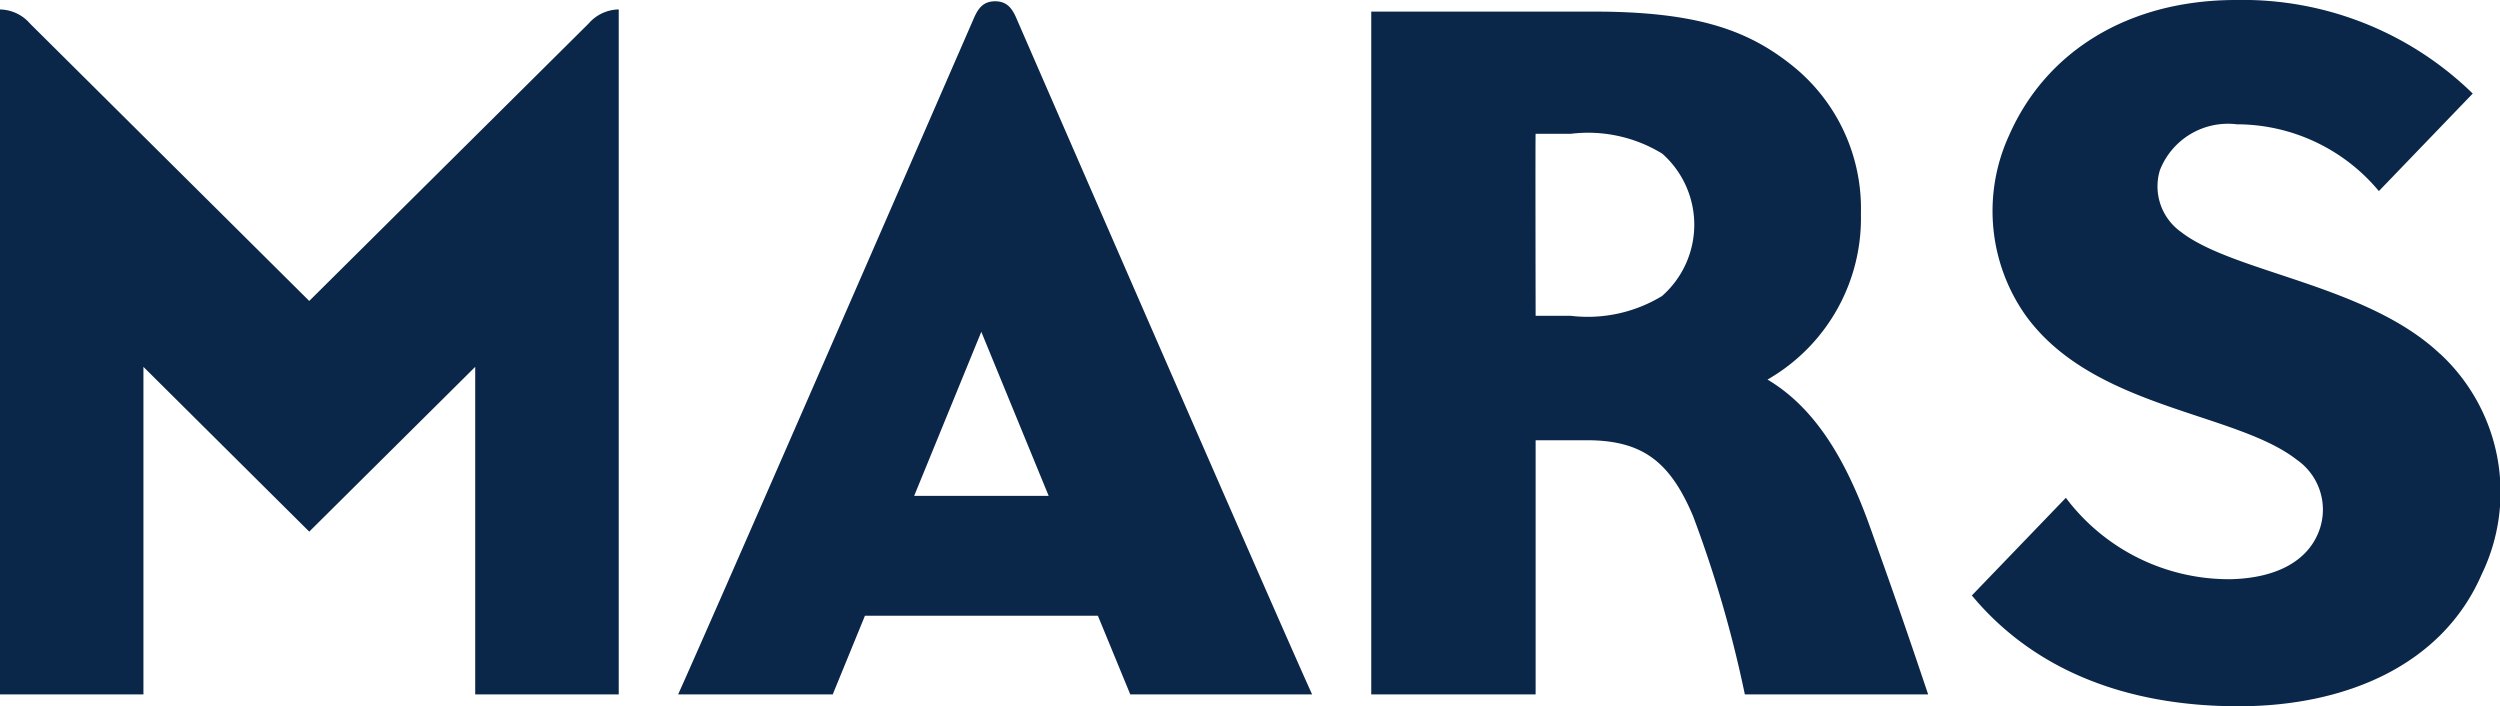 <svg xmlns="http://www.w3.org/2000/svg" width="84.972" height="24.004" viewBox="0 0 84.972 24.004">
  <g id="Group_47963" data-name="Group 47963" transform="translate(0 0)">
    <path id="path3568" d="M443.967,799.423c-.4,0-.573.236-.721.574-9.273,21.3-10.052,22.983-10.052,22.983h5.255l1.094-2.672h7.918l1.1,2.672h6.181s-.528-1.094-10.052-22.983c-.147-.338-.323-.574-.721-.574m-2.753,16.81,2.282-5.576,2.29,5.576Zm29.005-3.953a6.322,6.322,0,0,0,3.174-5.637,6.223,6.223,0,0,0-2.323-5.027c-1.495-1.2-3.223-1.843-6.758-1.843h-7.562V822.98h5.587v-8.638h1.733c1.884,0,2.835.712,3.625,2.595a40.781,40.781,0,0,1,1.753,6.043h6.23c-.884-2.631-1.327-3.876-1.99-5.73-.909-2.538-2.011-4.1-3.47-4.97m-3.572-2.847a4.864,4.864,0,0,1-3.117.68h-1.192s-.012-6.186,0-6.186h1.192a4.829,4.829,0,0,1,3.113.675,3.227,3.227,0,0,1,0,4.831m-45.988.175-9.49-9.427a1.379,1.379,0,0,0-1.024-.48v23.28h4.878V811.848l5.636,5.6,5.641-5.6V822.98h4.878V799.7a1.379,1.379,0,0,0-1.024.48Zm72.417,1.793c-2.491-2.35-7.009-2.753-8.795-4.136a1.9,1.9,0,0,1-.721-2.1,2.483,2.483,0,0,1,2.617-1.561A6.284,6.284,0,0,1,491,805.874l3.19-3.315a11.184,11.184,0,0,0-8.045-3.18c-3.687,0-6.468,1.769-7.709,4.592a6.156,6.156,0,0,0,.553,6.121c2.289,3.18,7.123,3.278,9.216,4.909a2.065,2.065,0,0,1,.717,2.534c-.385.887-1.356,1.489-2.945,1.53a6.933,6.933,0,0,1-5.616-2.766l-3.195,3.319c2.113,2.542,5.26,3.766,9.06,3.766,3.695,0,6.939-1.427,8.262-4.47a6.41,6.41,0,0,0-1.409-7.512" transform="translate(-410.145 -799.379)" fill="#0a2648" fill-rule="evenodd"/>
  </g>
</svg>
